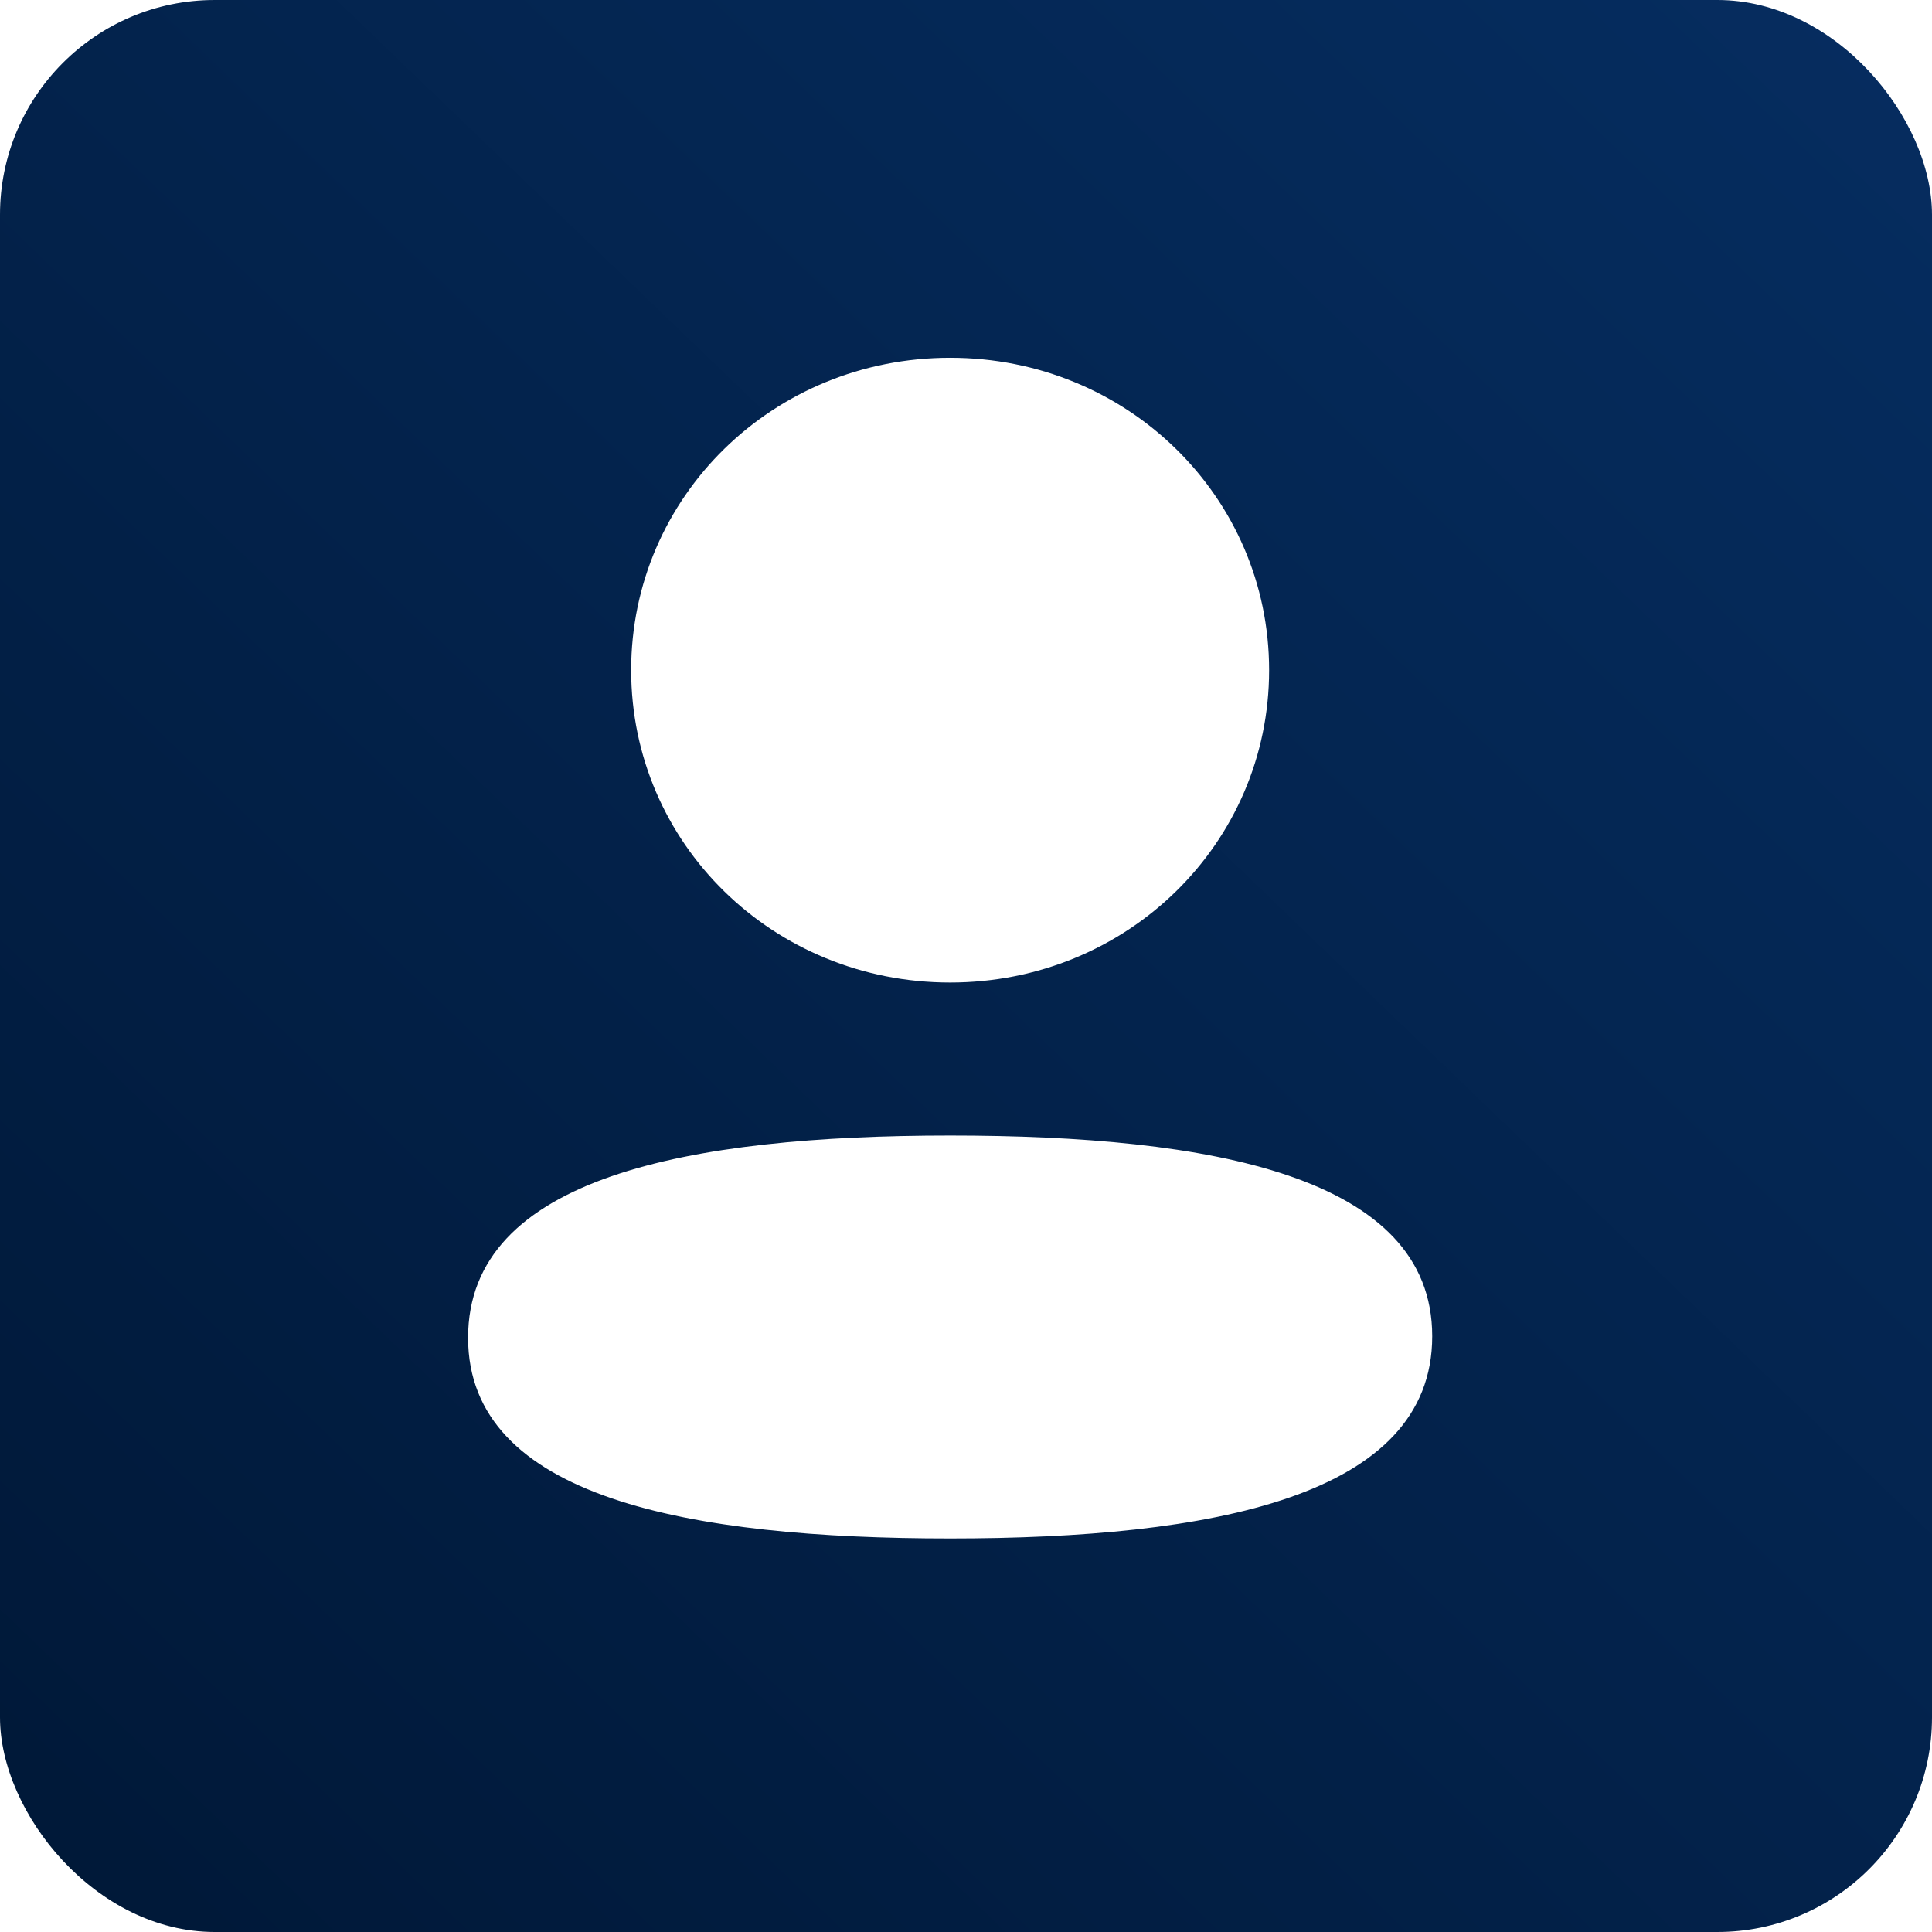 <?xml version="1.0" encoding="UTF-8"?> <svg xmlns="http://www.w3.org/2000/svg" width="54" height="54" viewBox="0 0 54 54" fill="none"> <rect width="54" height="54" rx="6" fill="url(#paint0_linear_156_1242)"></rect> <g filter="url(#filter0_b_156_1242)"> <path fill-rule="evenodd" clip-rule="evenodd" d="M17.641 18.731C17.641 23.578 21.607 27.462 26.557 27.462C31.504 27.462 35.472 23.578 35.472 18.731C35.472 13.884 31.504 10 26.557 10C21.607 10 17.641 13.884 17.641 18.731ZM40.031 37.349C40.031 32.862 33.824 31.739 26.557 31.739C19.251 31.739 13.083 32.9 13.083 37.391C13.083 41.877 19.29 43 26.557 43C33.864 43 40.031 41.839 40.031 37.349Z" fill="white"></path> </g> <defs> <filter id="filter0_b_156_1242" x="0.083" y="-3" width="52.948" height="59" filterUnits="userSpaceOnUse" color-interpolation-filters="sRGB"> <feFlood flood-opacity="0" result="BackgroundImageFix"></feFlood> <feGaussianBlur in="BackgroundImageFix" stdDeviation="6.5"></feGaussianBlur> <feComposite in2="SourceAlpha" operator="in" result="effect1_backgroundBlur_156_1242"></feComposite> <feBlend mode="normal" in="SourceGraphic" in2="effect1_backgroundBlur_156_1242" result="shape"></feBlend> </filter> <linearGradient id="paint0_linear_156_1242" x1="9.76026e-07" y1="54" x2="63" y2="-11.5" gradientUnits="userSpaceOnUse"> <stop stop-color="#001837"></stop> <stop offset="1" stop-color="#073168"></stop> </linearGradient> </defs> </svg> 